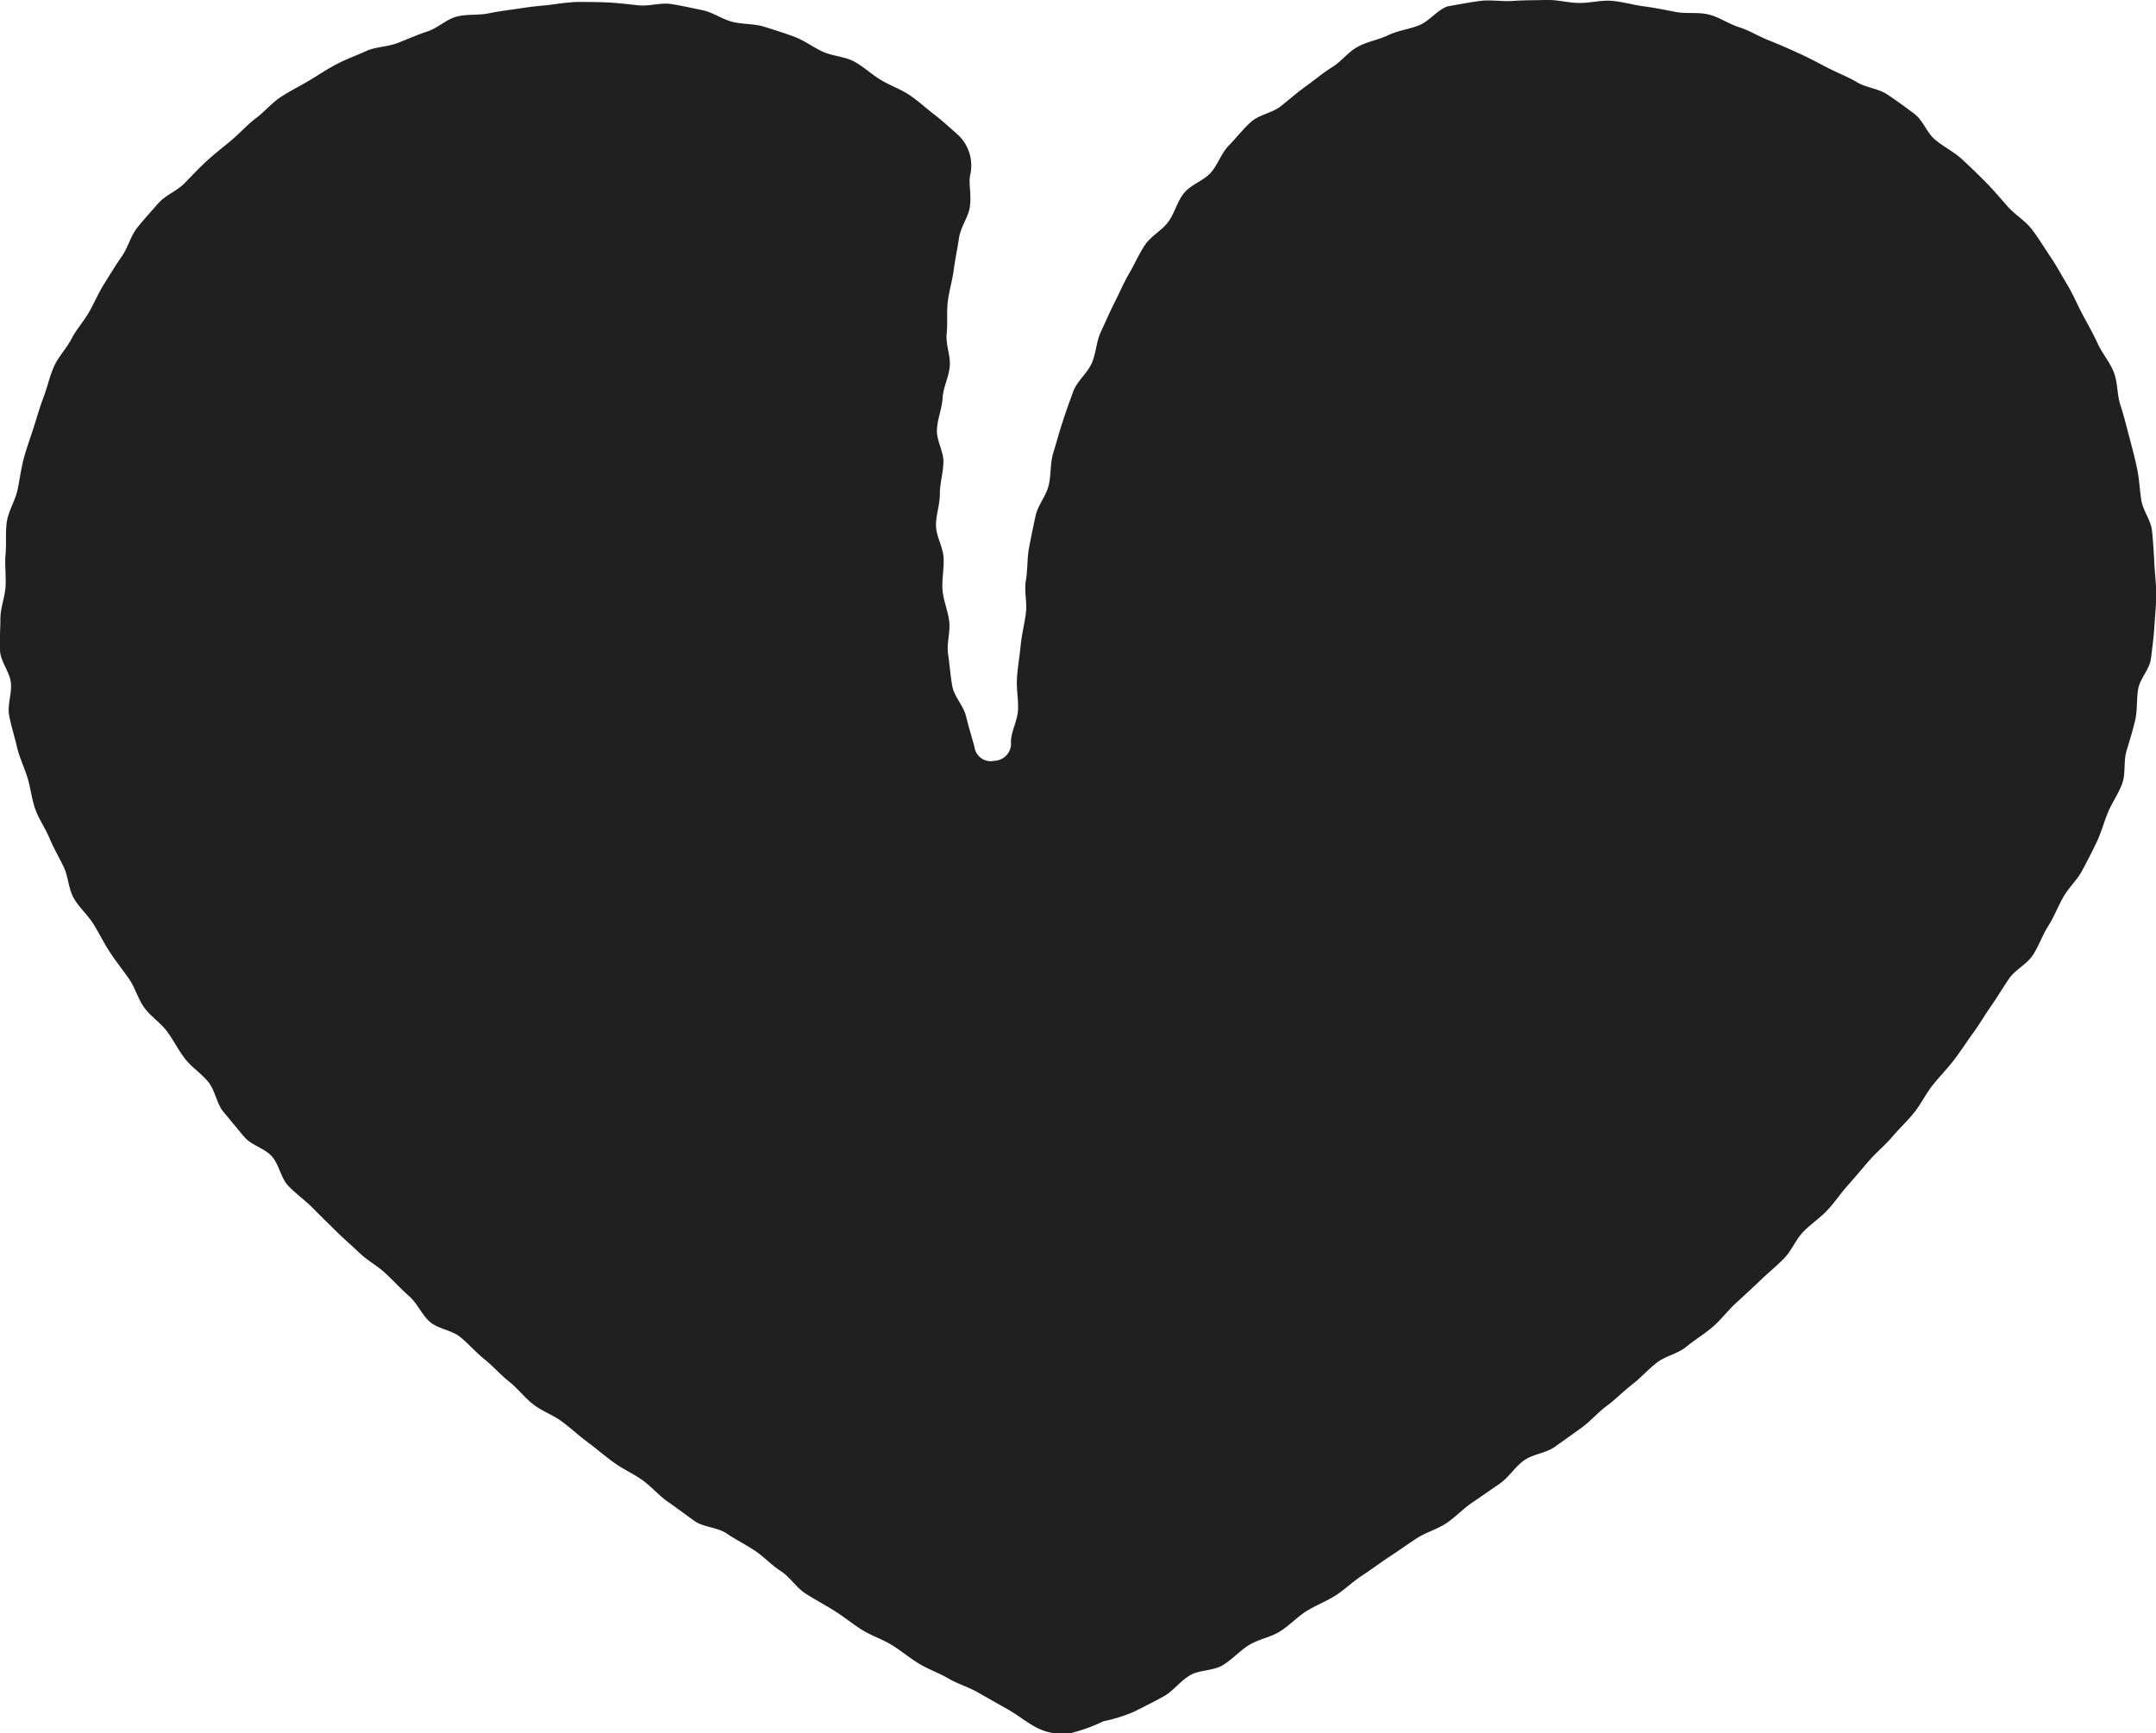 <svg xmlns="http://www.w3.org/2000/svg" width="47.217" height="37.967" viewBox="0 0 47.217 37.967"><path d="M12.6.043c.235,0,.464,0,.694.01s.464.04.693.064.48-.064.708-.029.462.089.689.135.434.2.657.256.475.037.7.108.448.14.665.222.41.232.621.327.47.1.676.211.381.278.581.4.429.2.623.328.368.291.553.433.355.3.532.456a.927.927,0,0,1,.253.881c-.035.185.037.437-.009.711-.036.208-.2.419-.236.672-.032.217-.081.447-.114.693-.03.221-.1.45-.13.692-.026.225,0,.464-.024.7s.088.472.068.71-.142.454-.156.692-.115.46-.125.7.147.47.142.707-.079.464-.078.7-.09.469-.084.7.154.462.166.7-.042.471-.023.705.121.458.147.69-.061.48-.026.712.05.47.092.7.244.429.3.656.123.45.186.674a.358.358,0,0,0,.438.306.375.375,0,0,0,.361-.411c0-.226.143-.458.155-.706.011-.228-.04-.468-.022-.712s.057-.463.081-.706.082-.461.113-.7-.041-.48,0-.718.025-.475.069-.711.092-.465.143-.7.228-.432.286-.664.03-.481.1-.71.131-.456.205-.683.153-.45.236-.673.3-.388.4-.608.1-.471.2-.686.193-.433.3-.644.2-.432.32-.638.216-.426.346-.625.373-.318.514-.511.195-.447.346-.632.419-.262.579-.439.233-.429.4-.6.312-.363.491-.521.456-.19.644-.338.358-.3.554-.44.37-.292.574-.417.352-.335.563-.449.455-.151.671-.255.458-.126.679-.218.386-.328.613-.41c.237-.042.484-.09.718-.12s.487.018.723,0,.48-.013.716-.021.478.061.715.066.48-.065.718-.047.471.089.706.12.469.078.7.123.49,0,.722.056.438.206.666.278.43.2.654.289.435.182.652.281.422.208.635.319.433.192.639.315.476.14.675.274.393.274.585.419.275.418.46.572.409.261.584.423.35.331.517.5.324.355.482.534.382.31.529.5.271.4.407.6.249.414.373.619.216.43.329.642.233.419.333.639.268.41.356.635.068.487.143.715.131.459.193.693.123.461.173.7.056.462.092.69.211.443.235.672.039.469.05.7.043.47.042.7-.026.47-.04.7-.047.467-.075.7-.238.433-.279.662-.014.468-.068.695-.122.446-.189.67-.014.485-.092.706-.221.415-.311.631-.149.444-.249.655-.208.418-.318.625-.3.377-.418.588-.2.43-.331.636-.2.433-.336.635-.385.314-.52.513-.253.4-.393.6-.254.4-.4.6-.269.394-.414.583-.314.359-.462.546-.254.408-.4.593-.326.35-.48.532-.342.336-.5.515-.308.365-.467.541-.294.38-.455.553-.37.31-.534.48-.258.419-.424.586-.357.325-.526.487-.352.33-.524.488-.326.362-.5.514-.386.278-.581.438-.452.2-.648.35-.347.329-.543.48-.356.321-.554.467-.351.332-.549.476-.391.28-.59.422-.478.156-.678.3-.33.369-.529.507-.4.277-.6.413-.368.318-.568.453-.45.2-.65.331-.4.275-.6.406-.4.283-.6.413-.38.308-.581.436-.439.218-.64.345-.377.319-.578.443-.471.171-.67.293-.379.325-.579.444c-.218.13-.513.1-.711.218-.224.13-.377.35-.571.458-.237.133-.456.238-.643.335a3.362,3.362,0,0,1-.687.217,3.627,3.627,0,0,1-.736.264,1.228,1.228,0,0,1-.766-.144c-.211-.118-.4-.272-.612-.391s-.421-.237-.63-.357-.449-.189-.657-.311-.441-.2-.649-.328-.393-.286-.6-.411-.443-.2-.649-.33-.392-.286-.6-.415-.419-.243-.623-.372-.341-.363-.545-.494-.37-.316-.572-.45-.419-.242-.619-.377-.5-.131-.695-.268-.39-.287-.589-.425-.358-.332-.555-.472-.423-.24-.619-.381-.379-.3-.574-.445-.373-.31-.566-.455-.435-.227-.627-.375-.341-.35-.531-.5-.35-.337-.538-.488-.348-.338-.535-.491-.477-.174-.659-.328-.279-.409-.459-.566-.34-.335-.517-.5-.393-.279-.566-.443-.355-.321-.525-.489-.342-.335-.509-.505-.369-.309-.533-.483-.2-.467-.358-.644-.446-.242-.6-.422-.306-.368-.459-.551-.181-.468-.331-.654-.363-.321-.51-.509-.252-.407-.395-.6-.36-.328-.5-.523-.2-.439-.339-.637-.286-.382-.417-.582-.234-.416-.362-.619-.315-.361-.429-.566-.117-.47-.219-.681-.221-.414-.311-.63-.233-.414-.311-.636S.67,17.255.6,17.029.423,16.59.371,16.36.242,15.9.2,15.671s.064-.484.038-.718-.225-.46-.237-.695.007-.476.008-.711.1-.469.113-.705-.022-.475,0-.708-.008-.48.029-.713.179-.448.23-.678.077-.467.138-.694S.661,9.6.734,9.374.87,8.92.954,8.7s.133-.458.229-.673.274-.393.38-.6.271-.387.388-.592.207-.422.333-.621.244-.4.381-.594.194-.447.34-.631.309-.361.464-.538.406-.267.571-.436.324-.339.5-.5.359-.3.54-.453.336-.331.525-.473.344-.331.541-.462.41-.235.614-.356.4-.254.609-.364.433-.19.648-.288.471-.091.691-.177.43-.18.655-.254S9.771.425,10,.364s.478-.024.71-.073.462-.074.7-.11c.308-.048.458-.055.6-.071s.286-.046.6-.067Z" transform="translate(0 0)" fill="#202020"/></svg>